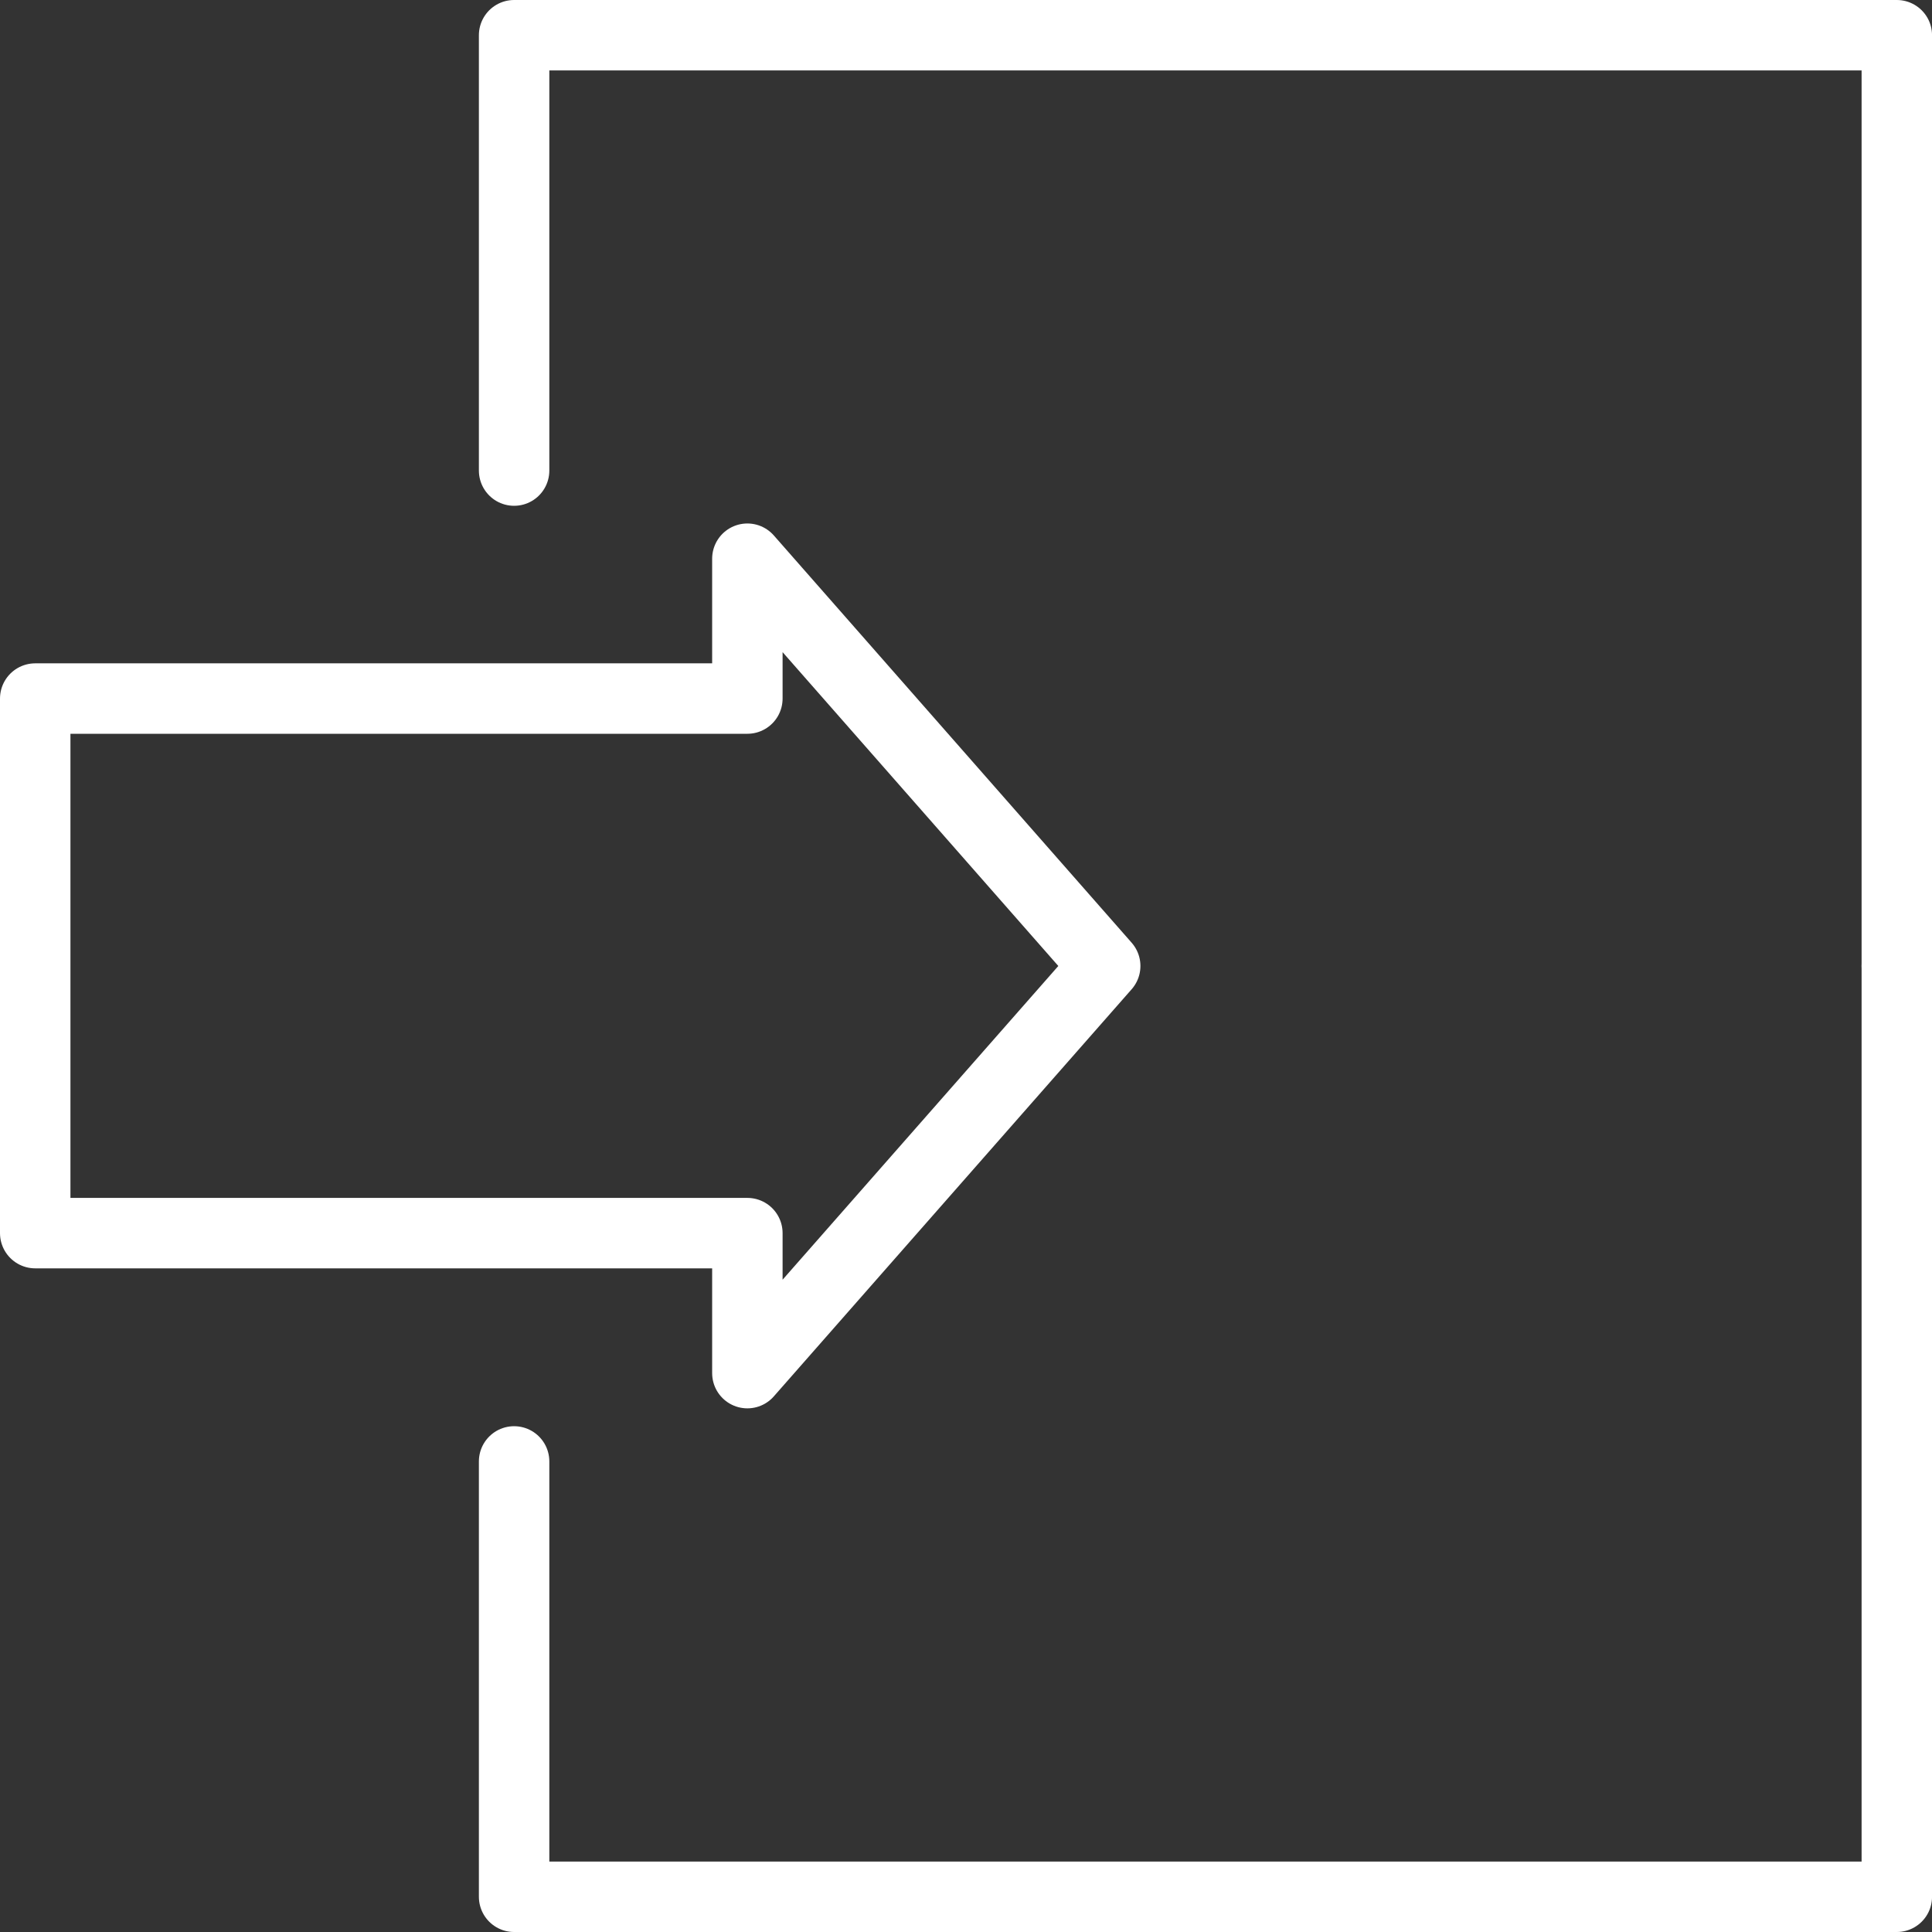 <svg xmlns="http://www.w3.org/2000/svg" width="54.855" height="54.855" viewBox="0 0 54.855 54.855">
  <rect x="0" y="0" width="54.855" height="54.855" fill="#333333" stroke="none"/>
  <g id="グループ_4562" data-name="グループ 4562" transform="translate(1 1)">
    <path id="パス_16544" data-name="パス 16544" d="M596.529,560.815V548.454h39.259v26.428" transform="translate(-582.932 -548.454)" fill="none" stroke="#fff" stroke-linecap="round" stroke-linejoin="round" stroke-width="2"/>
    <path id="パス_16545" data-name="パス 16545" d="M596.529,627.729V640.09h39.259V613.662" transform="translate(-582.932 -587.235)" fill="none" stroke="#fff" stroke-linecap="round" stroke-linejoin="round" stroke-width="2"/>
    <path id="パス_16546" data-name="パス 16546" d="M593.36,596.693,583.2,585.129V589.1H562.98v15.178H583.2v3.975Z" transform="translate(-562.98 -570.266)" fill="none" stroke="#fff" stroke-linecap="round" stroke-linejoin="round" stroke-width="2"/>
  </g>
</svg>
